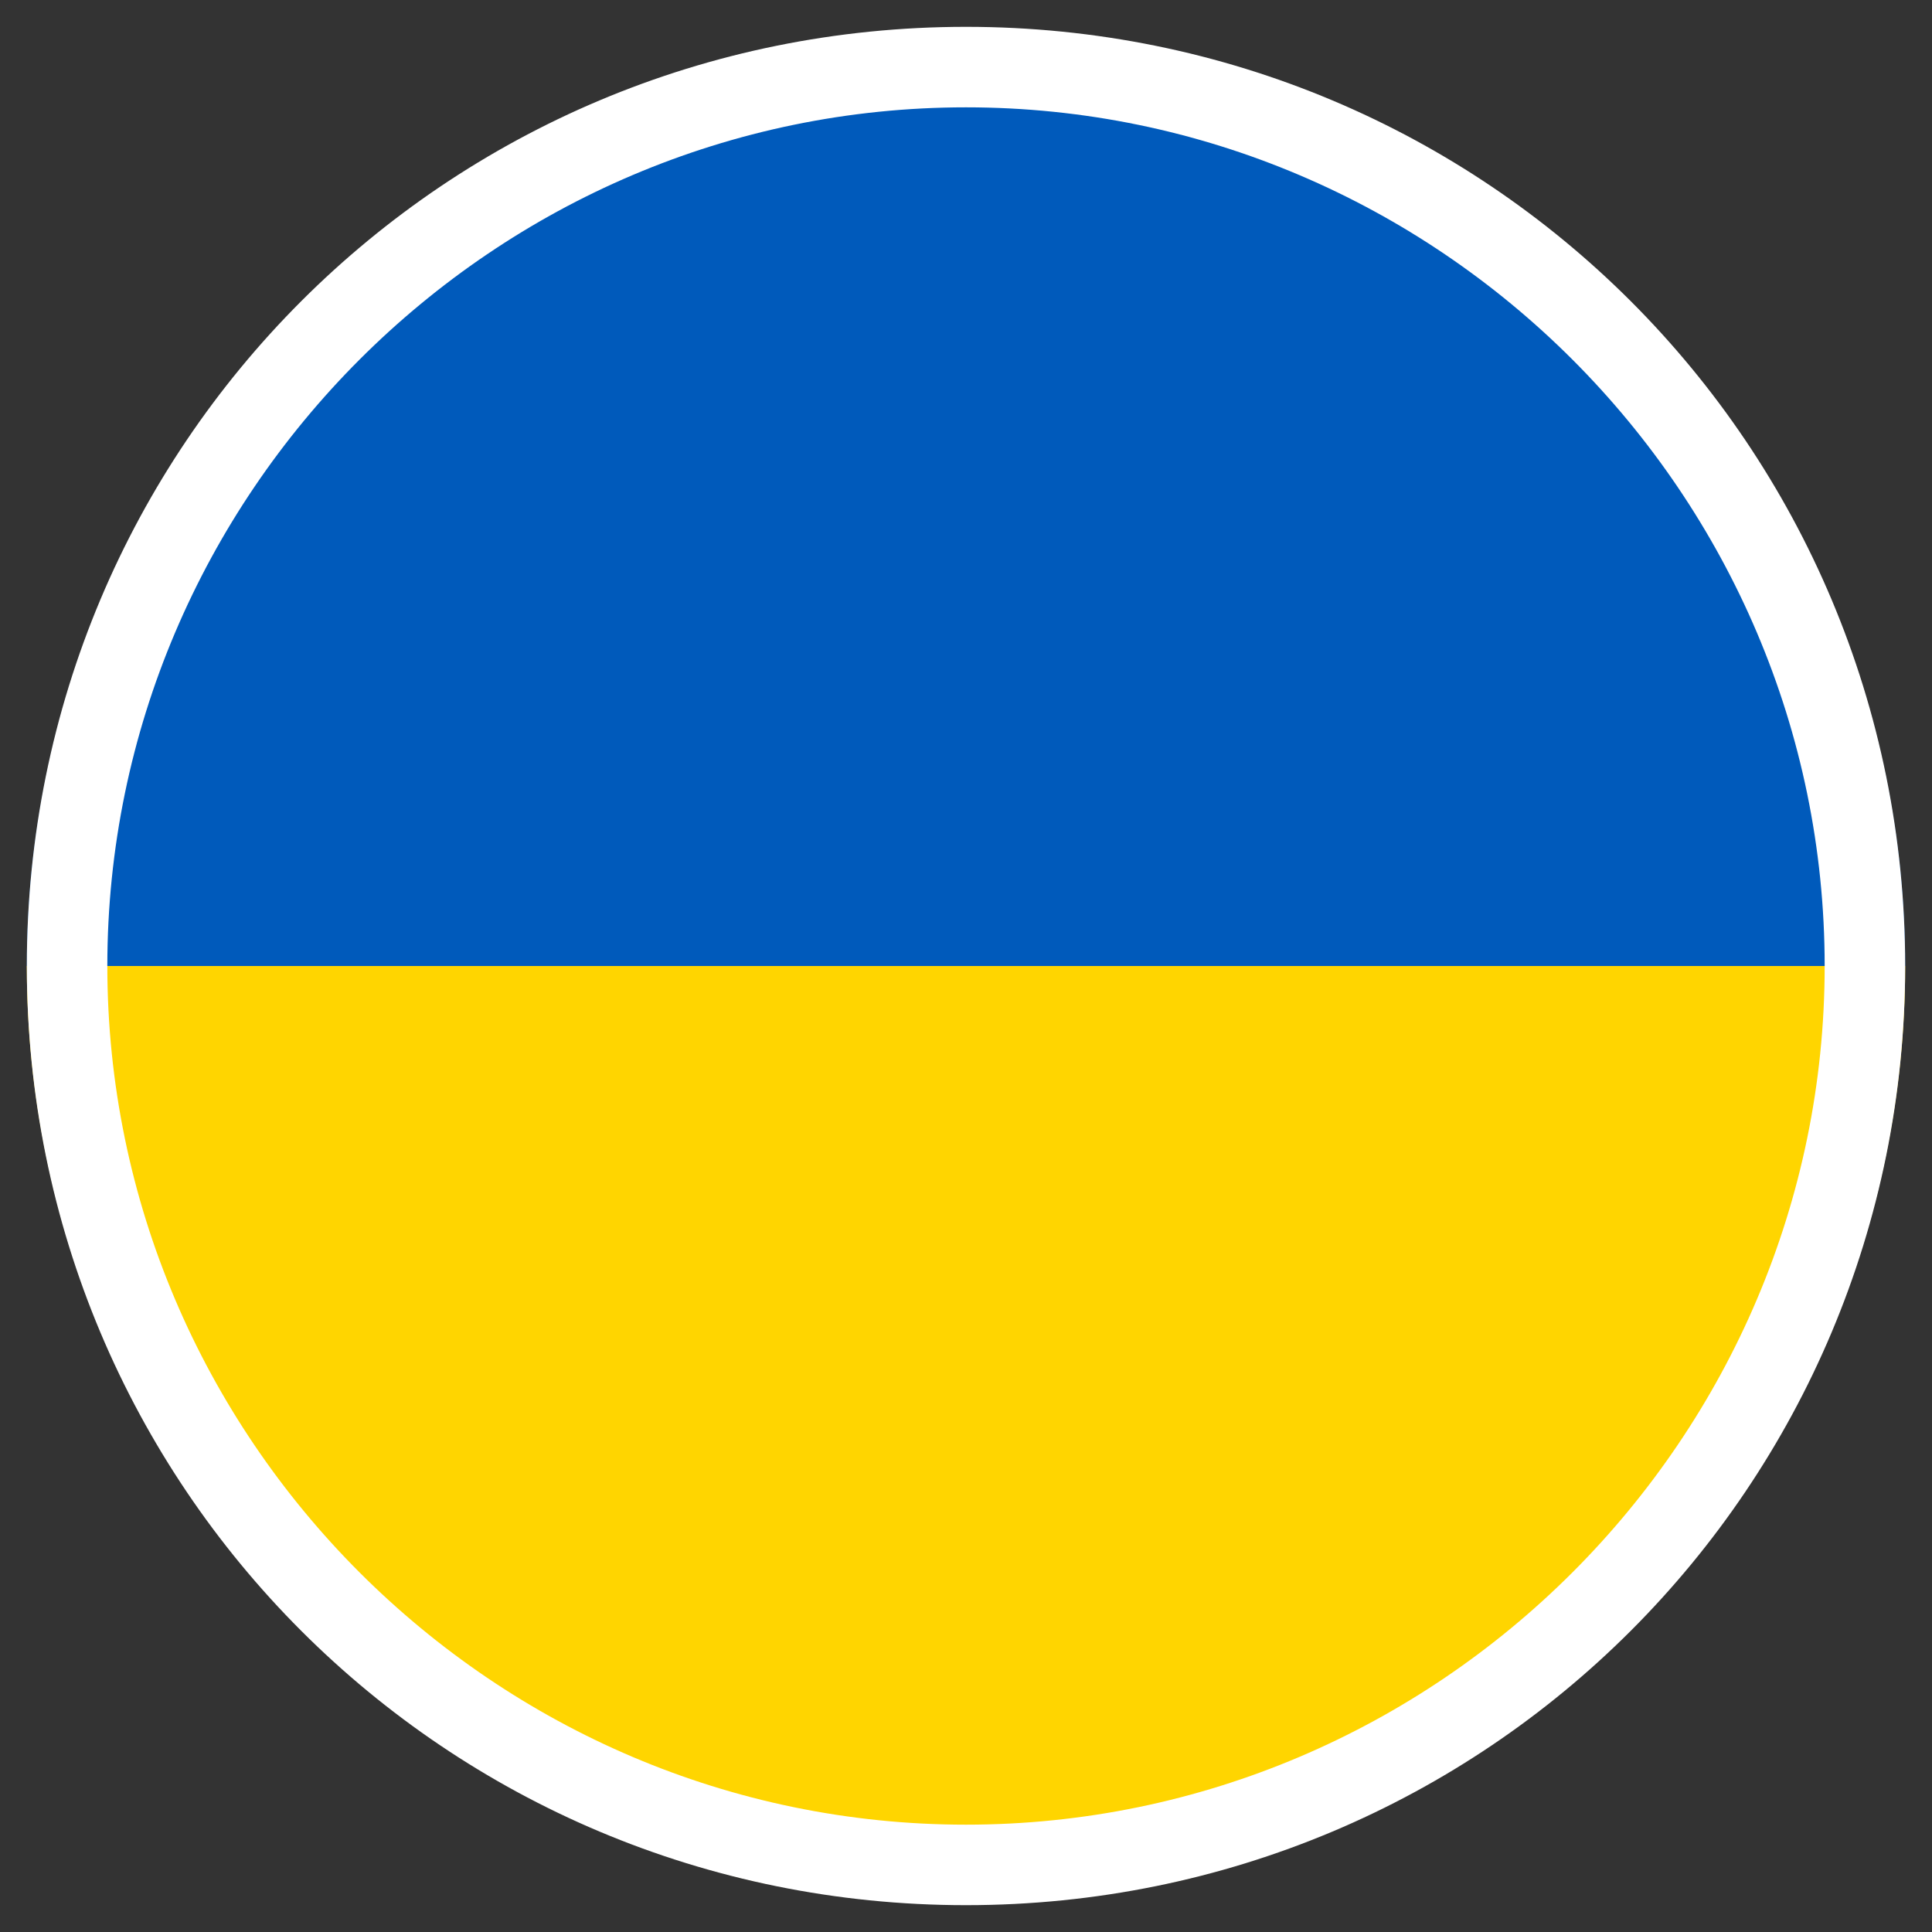 <?xml version="1.0" encoding="utf-8"?>
<!-- Generator: Adobe Illustrator 28.0.0, SVG Export Plug-In . SVG Version: 6.00 Build 0)  -->
<svg version="1.1" id="レイヤー_1" xmlns="http://www.w3.org/2000/svg" xmlns:xlink="http://www.w3.org/1999/xlink" x="0px"
	 y="0px" viewBox="0 0 36 36" style="enable-background:new 0 0 36 36;" xml:space="preserve">
<rect x="0" y="0" width="36" height="36" fill="#333333" stroke="none"/>
<style type="text/css">
	.st0{clip-path:url(#SVGID_00000158022217607419688470000003402179956647578280_);}
	.st1{fill:#005ABB;}
	.st2{fill:#FFD500;}
	.st3{fill:#FFFFFF;}
</style>
<g>
	<defs>
		<circle id="SVGID_1_" cx="18" cy="18" r="17.5"/>
	</defs>
	<clipPath id="SVGID_00000111886134142537633630000012418716900641552817_">
		<use xlink:href="#SVGID_1_"  style="overflow:visible;"/>
	</clipPath>
	<g style="clip-path:url(#SVGID_00000111886134142537633630000012418716900641552817_);">
		<rect x="-3.3" y="0.9" class="st1" width="42.5" height="17.1"/>
		<rect x="-3.3" y="18" class="st2" width="42.5" height="17.1"/>
	</g>
</g>
<g>
	<path class="st3" d="M18,2c8.8,0,16,7.2,16,16s-7.2,16-16,16S2,26.8,2,18S9.2,2,18,2 M18,0.5C8.3,0.5,0.5,8.3,0.5,18
		S8.3,35.5,18,35.5S35.5,27.7,35.5,18S27.7,0.5,18,0.5L18,0.5z"/>
</g>
</svg>
